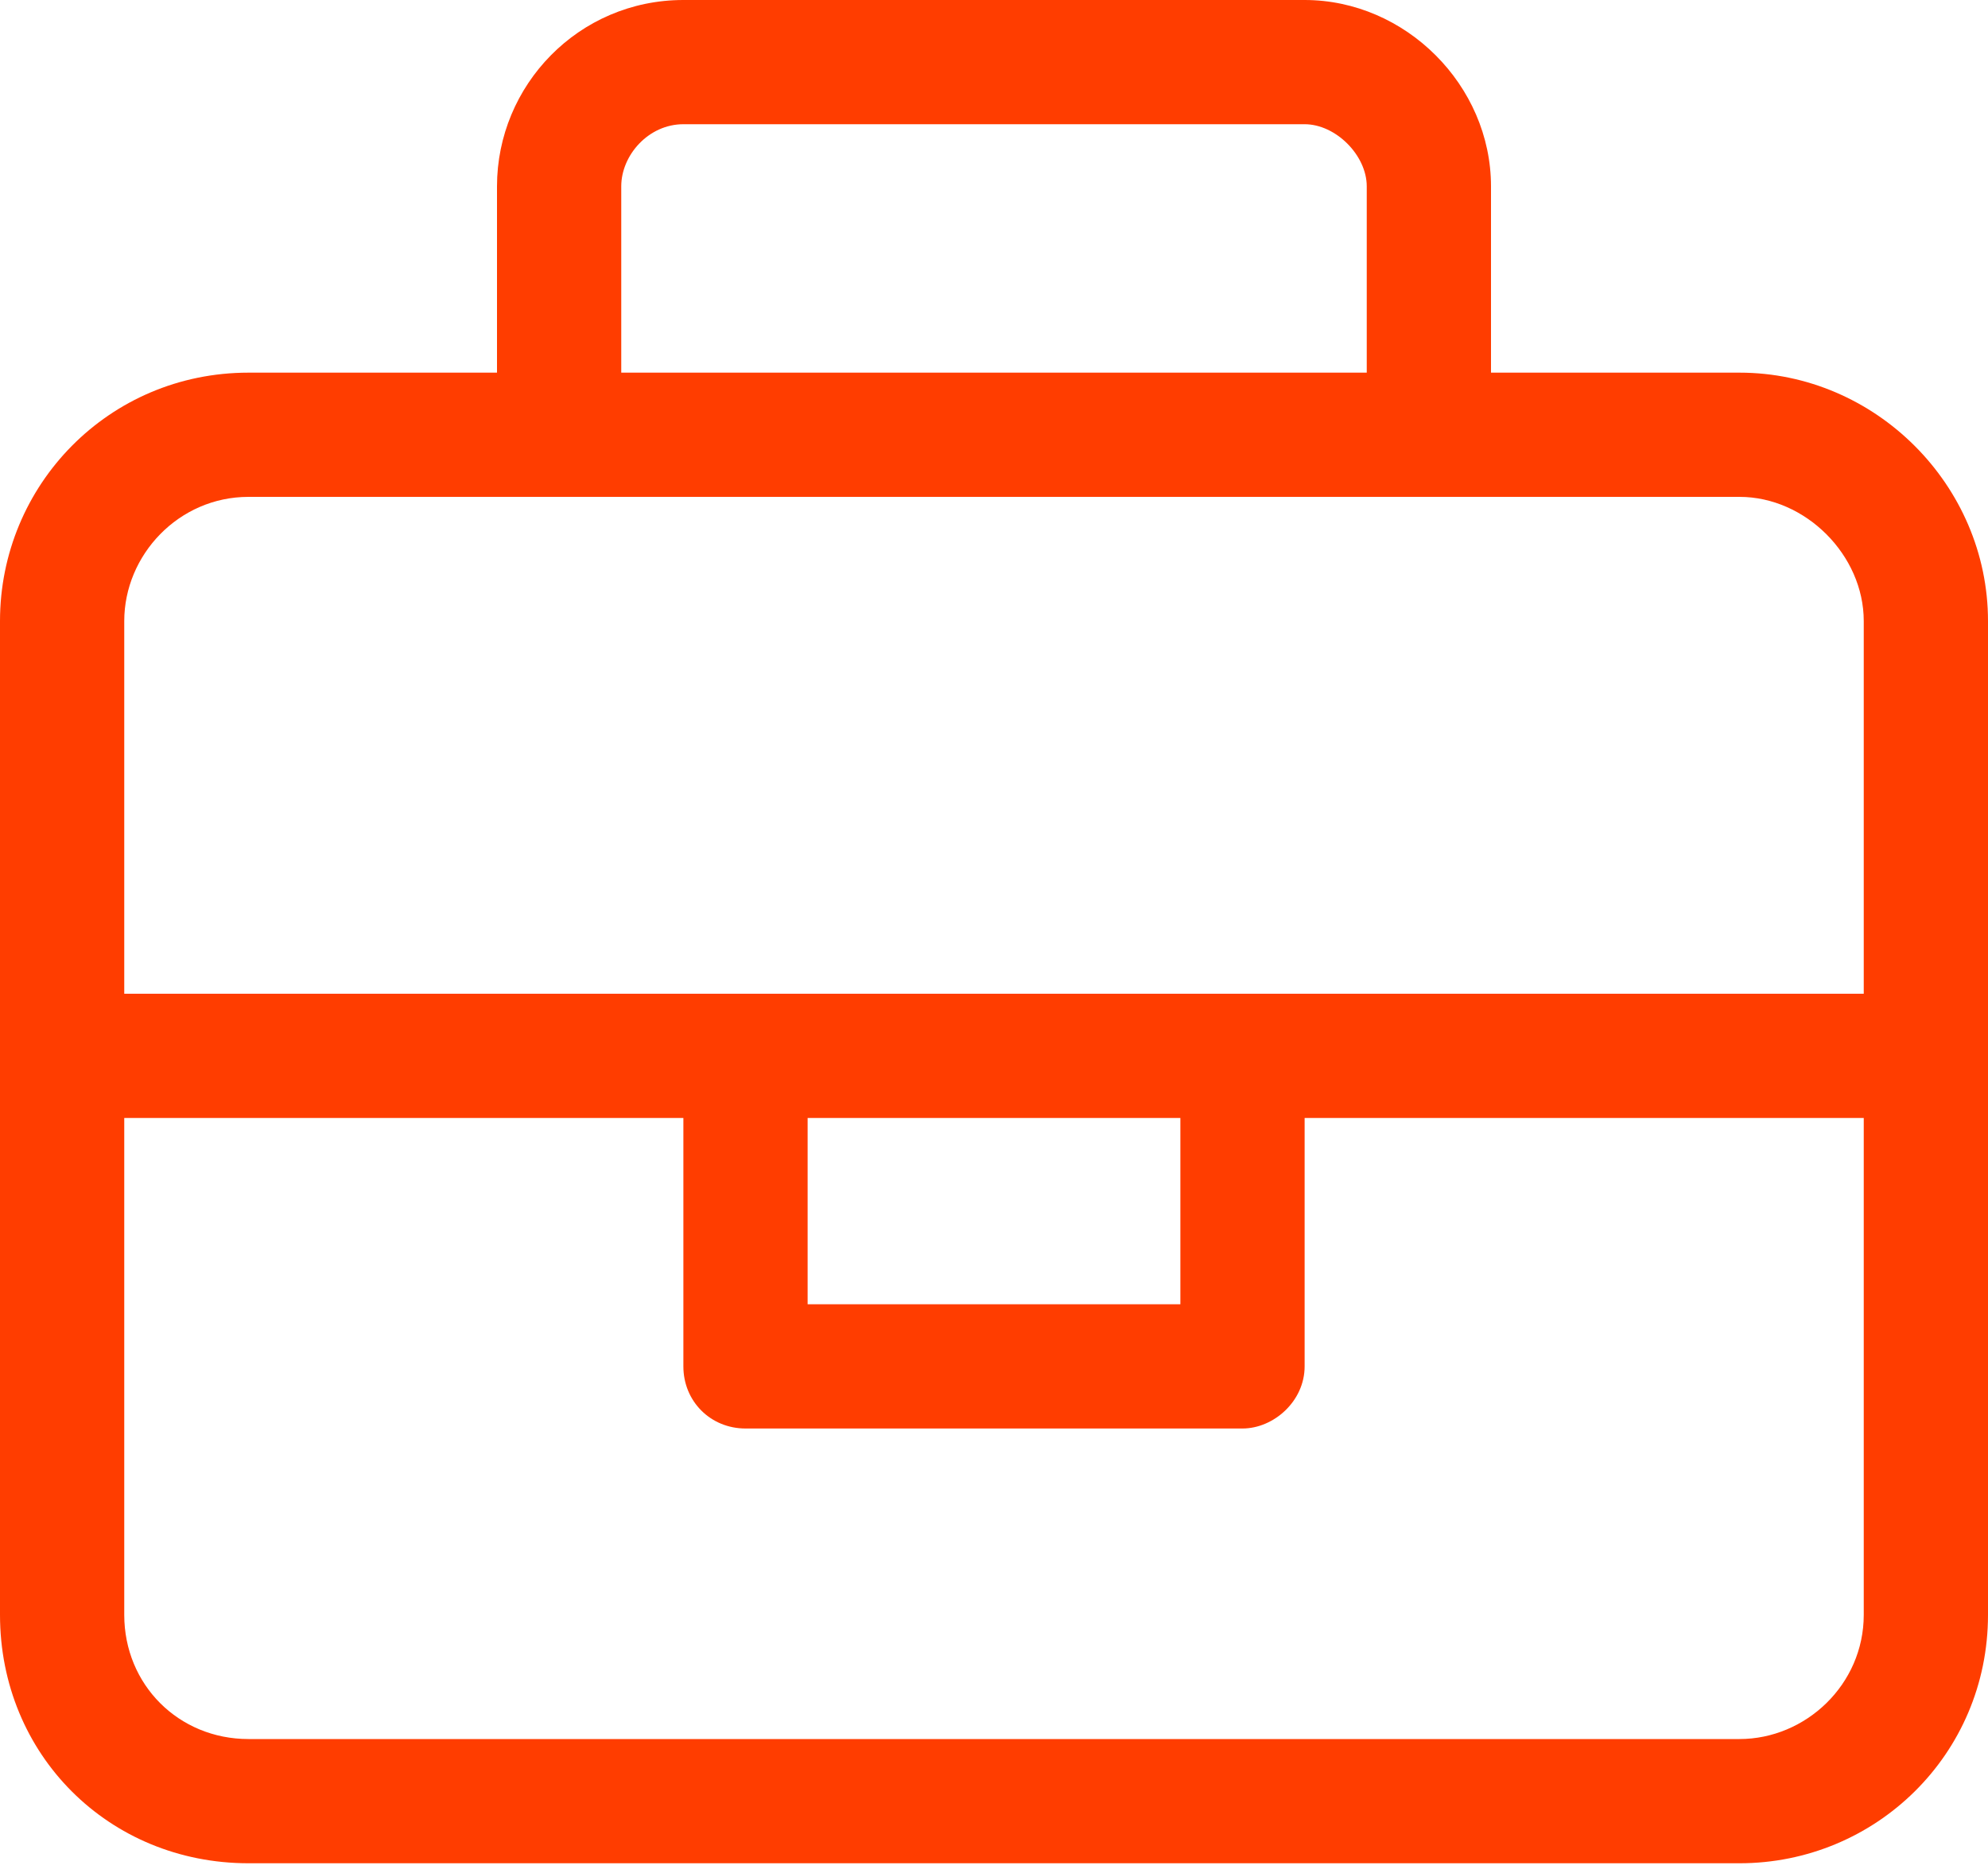 <svg width="52" height="49" viewBox="0 0 52 49" fill="none" xmlns="http://www.w3.org/2000/svg">
<path d="M45.5 9.75C49.055 9.75 52 12.695 52 16.25V42.25C52 45.906 49.055 48.75 45.5 48.75H6.5C2.844 48.75 0 45.906 0 42.25V16.25C0 12.695 2.844 9.75 6.5 9.75H13V4.875C13 2.234 15.133 0 17.875 0H34.125C36.766 0 39 2.234 39 4.875V9.75H45.5ZM16.25 4.875V9.75H35.75V4.875C35.75 4.062 34.938 3.25 34.125 3.25H17.875C16.961 3.25 16.25 4.062 16.25 4.875ZM48.75 42.25V29.25H34.125V35.75C34.125 36.664 33.312 37.375 32.5 37.375H19.5C18.586 37.375 17.875 36.664 17.875 35.75V29.25H3.25V42.25C3.25 44.078 4.672 45.5 6.5 45.5H45.5C47.227 45.5 48.75 44.078 48.75 42.25ZM21.125 34.125H30.875V29.25H21.125V34.125ZM48.75 26V16.25C48.75 14.523 47.227 13 45.5 13H6.5C4.672 13 3.25 14.523 3.25 16.25V26H48.75Z" fill="#FF3D00"/>
</svg>
